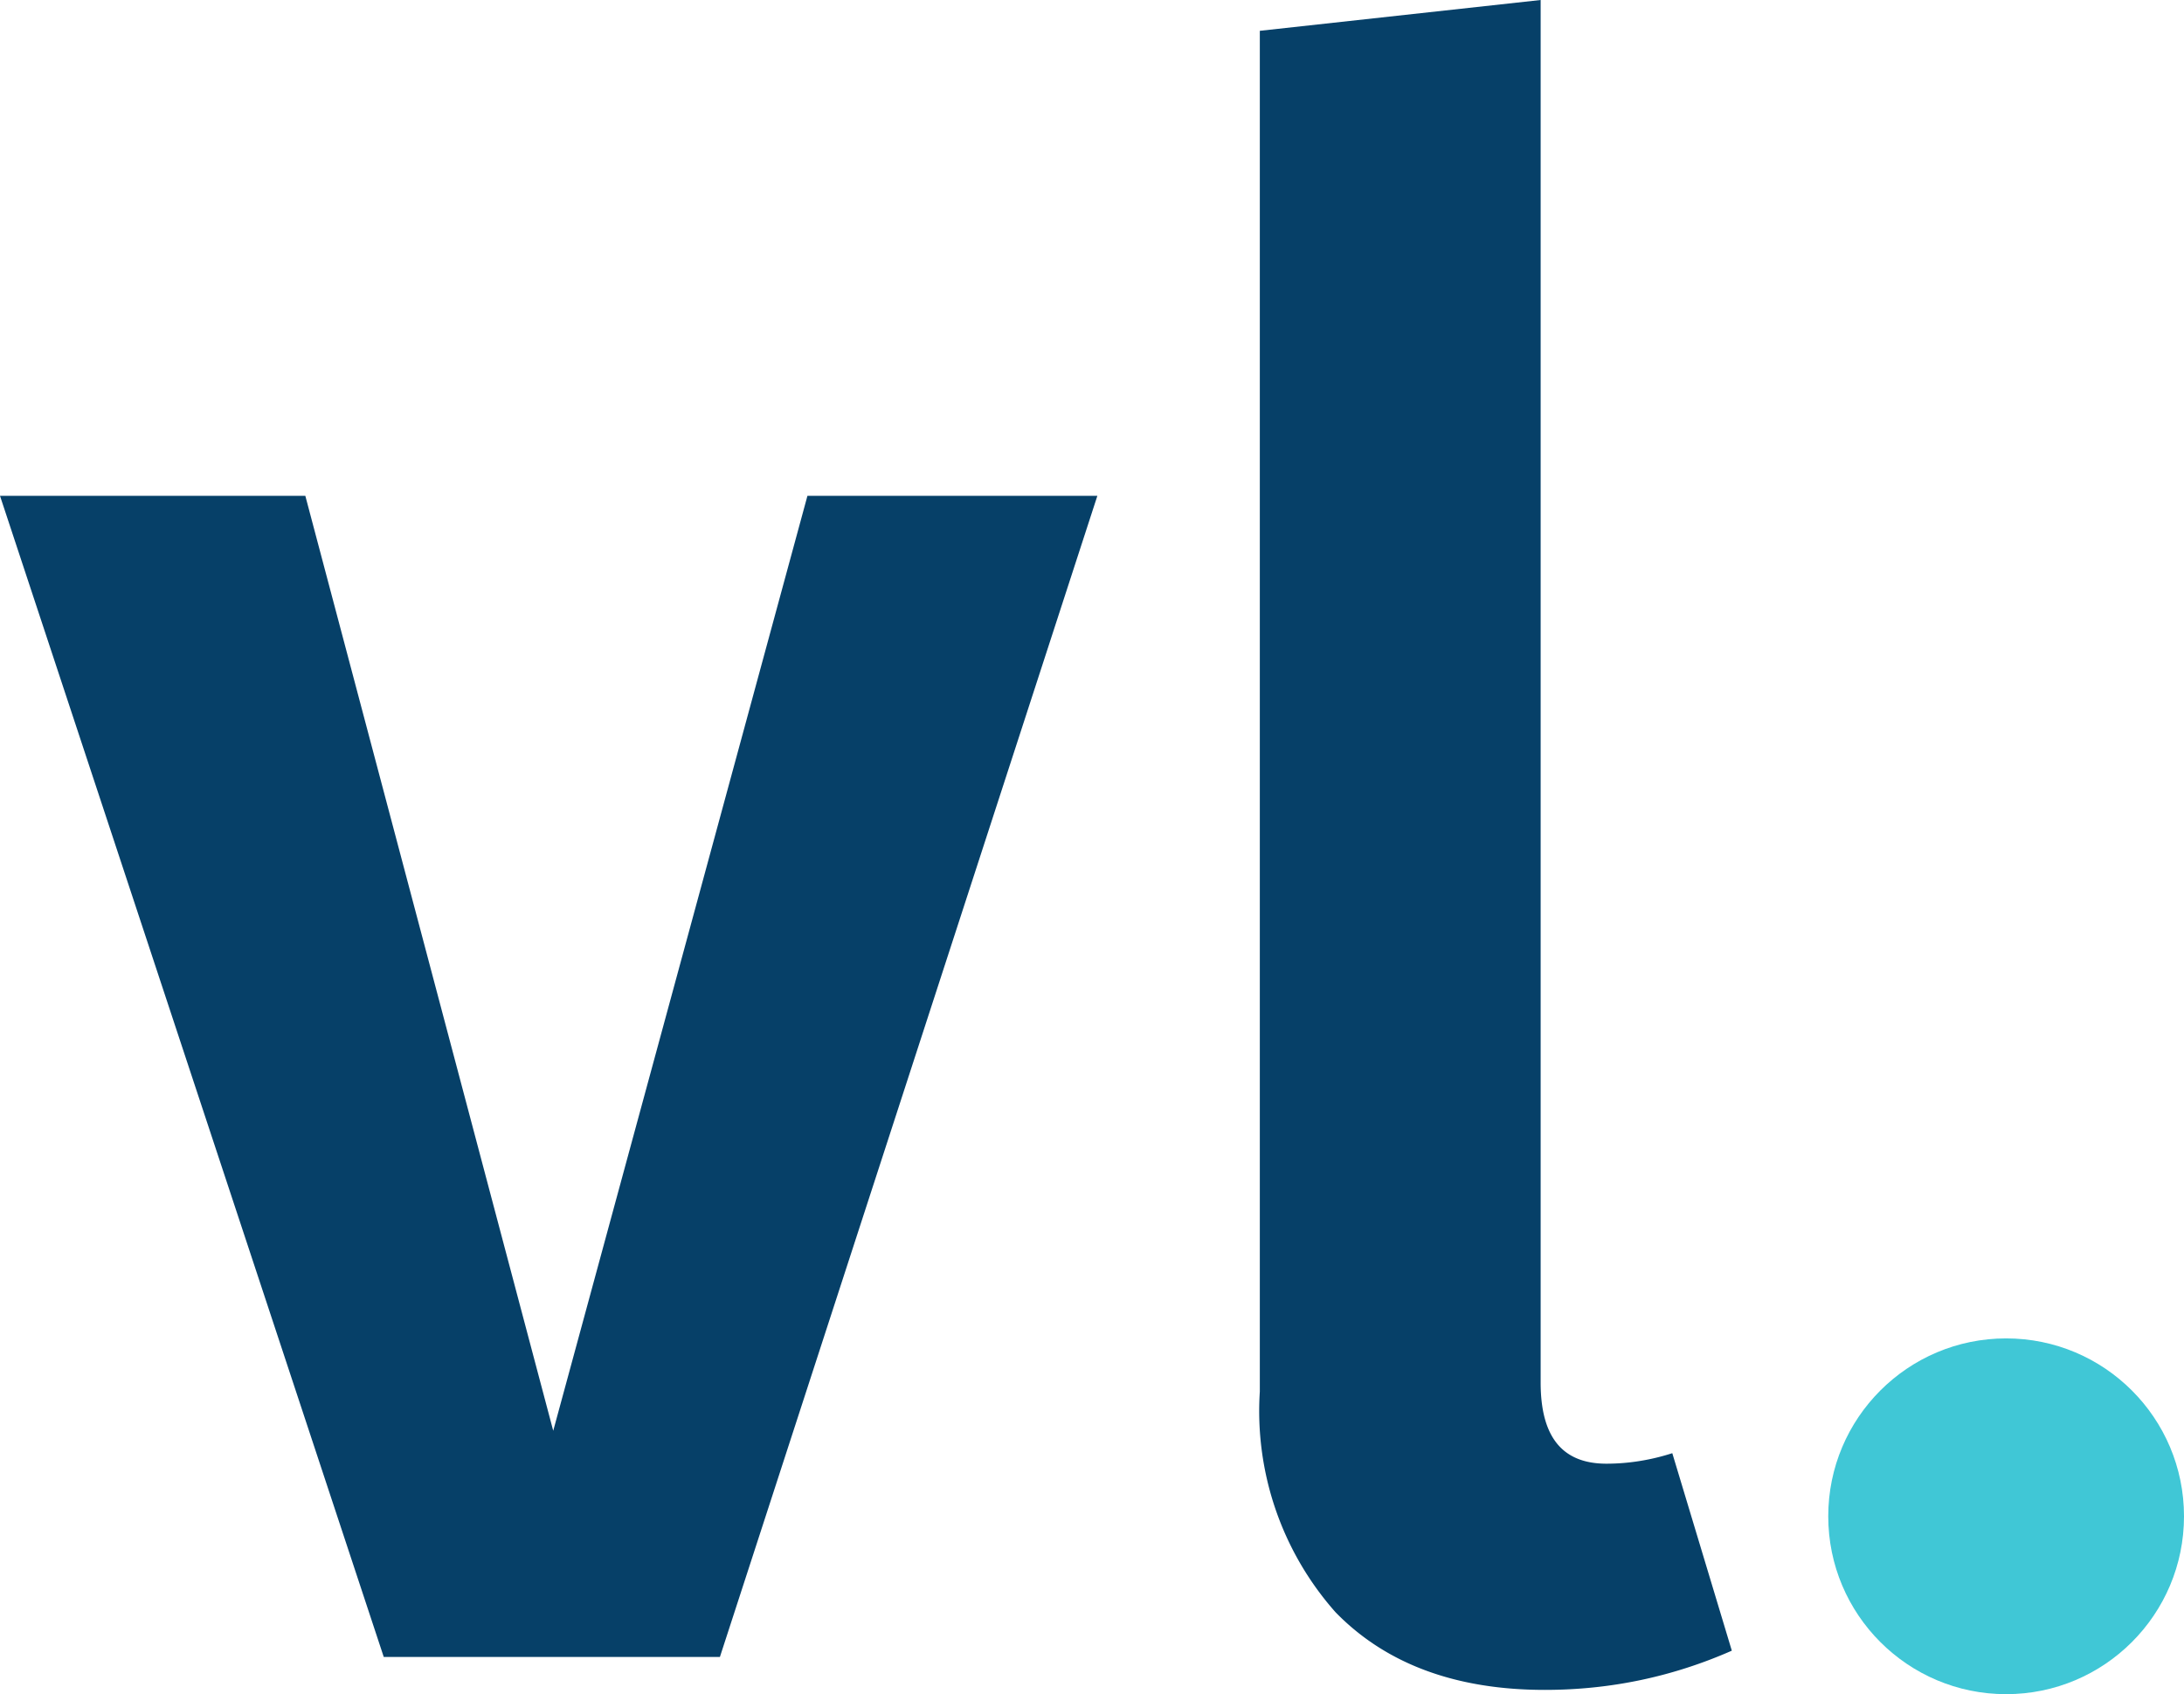 <?xml version="1.0" encoding="UTF-8"?> <svg xmlns="http://www.w3.org/2000/svg" viewBox="0 0 3118.7 2419.1"><path fill="#064068" d="m1567 708-539 1658H548L0 708h436l354 1335 363-1335h414zm340 1594a433 433 0 0 1-108-315V44l401-44v1974c0 78 31 116 94 116 31 0 63-5 94-15l85 282c-84 37-173 56-267 56-127 0-227-37-299-111z"></path><circle cx="2864.7" cy="2165.1" r="254" fill="#40c7d6"></circle></svg> 